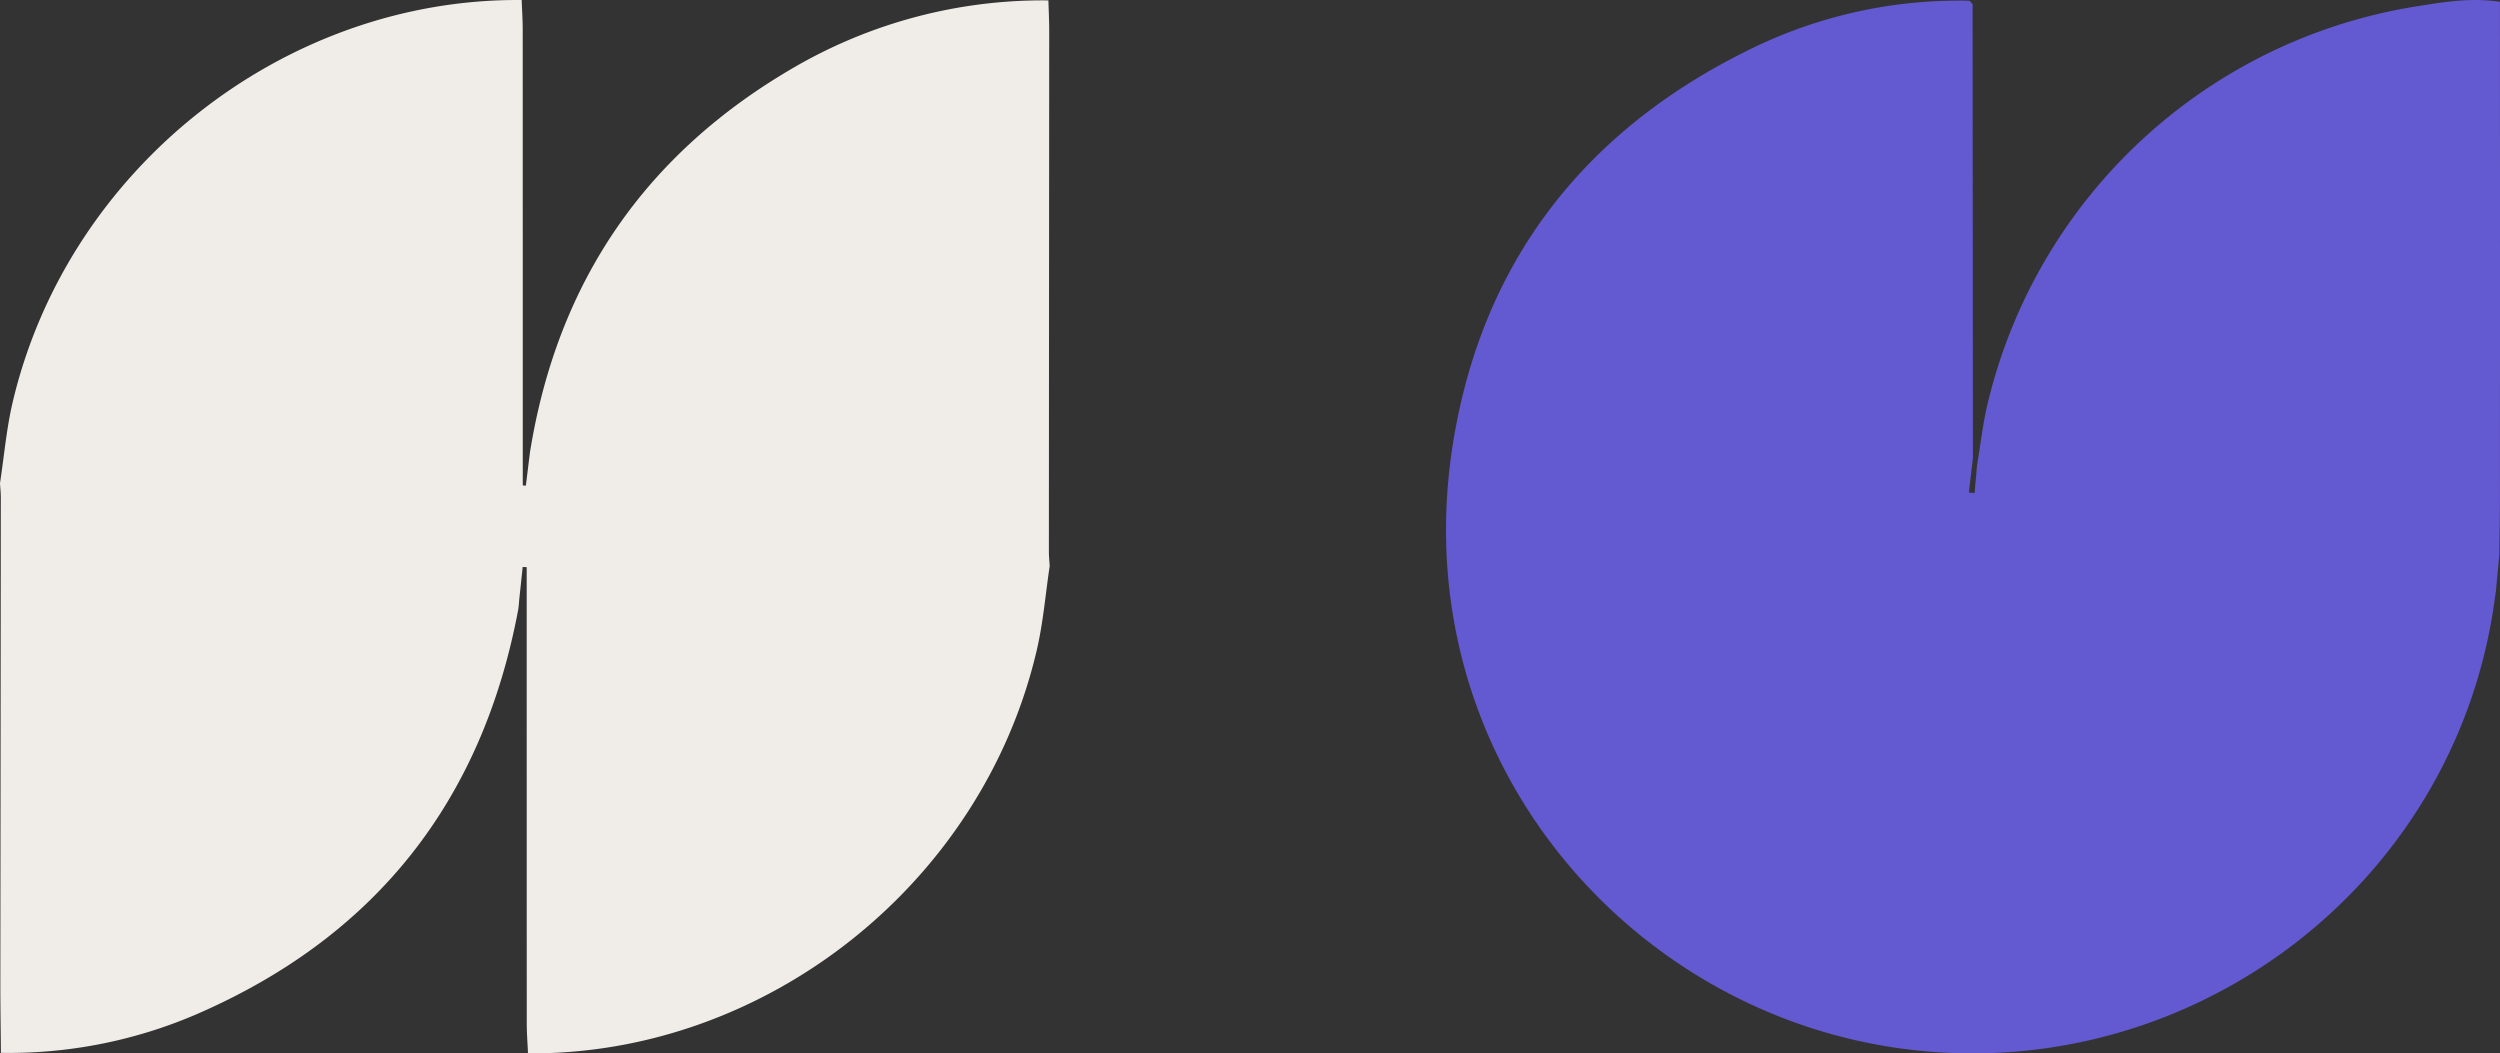 <svg xmlns="http://www.w3.org/2000/svg" width="358.201" height="150.929" viewBox="0 0 358.201 150.929"><rect x="0" y="0" width="358.201" height="150.929" fill="#333333" stroke="none"/><g id="Group_245" data-name="Group 245" transform="translate(-1257.8 -190)"><path id="Path_178" data-name="Path 178" d="M572.167,523.472c.031-2.9.088-5.8.089-8.693q.012-33.476,0-66.951V444.3c-4.075-.613-7.8-.012-11.475.575a75.357,75.357,0,0,0-61.852,56.668c-.739,2.986-1.071,6.072-1.592,9.112l-.359,4.04-.814-.088q.288-2.467.576-4.933-.023-32.521-.046-65.041l-.433-.486a67.7,67.7,0,0,0-31.929,7.191c-23.415,11.614-37.927,30.351-42.075,56.15-6.975,43.377,23.158,79.873,61.79,86.416,41.13,6.965,80.437-20.875,87.153-61.958.171-1.047.312-2.1.468-3.151q.248-2.661.5-5.321" transform="translate(1043.739 -254.041)" fill="#6359d1"></path><path id="Path_179" data-name="Path 179" d="M927.059,597.972c34.068.273,65.123-24.3,72.91-57.82.914-3.933,1.241-8,1.84-12.008-.04-.673-.116-1.346-.116-2.019q.02-37.341.047-74.682c0-1.446-.075-2.892-.115-4.338a70.976,70.976,0,0,0-36.272,9.5q-32.1,18.513-38.006,55.227-.3,2.4-.59,4.8l-.445-.031v-4.326q0-30.441-.007-60.883c0-1.447-.1-2.894-.149-4.341-34.026-.3-65.028,24.136-72.922,57.587-.9,3.812-1.231,7.759-1.825,11.644.041.673.118,1.346.118,2.019q-.029,34.881-.067,69.762c0,3.28.054,6.56.083,9.84a68,68,0,0,0,27.95-5.5c25.625-11.087,40.967-30.47,46.145-57.894.107-.567.125-1.152.186-1.729l.477-4.5.573.032v4.8q0,30.263.009,60.527c0,1.445.115,2.89.177,4.334" transform="translate(406.391 -257.048)" fill="#f0ece8"></path></g></svg>